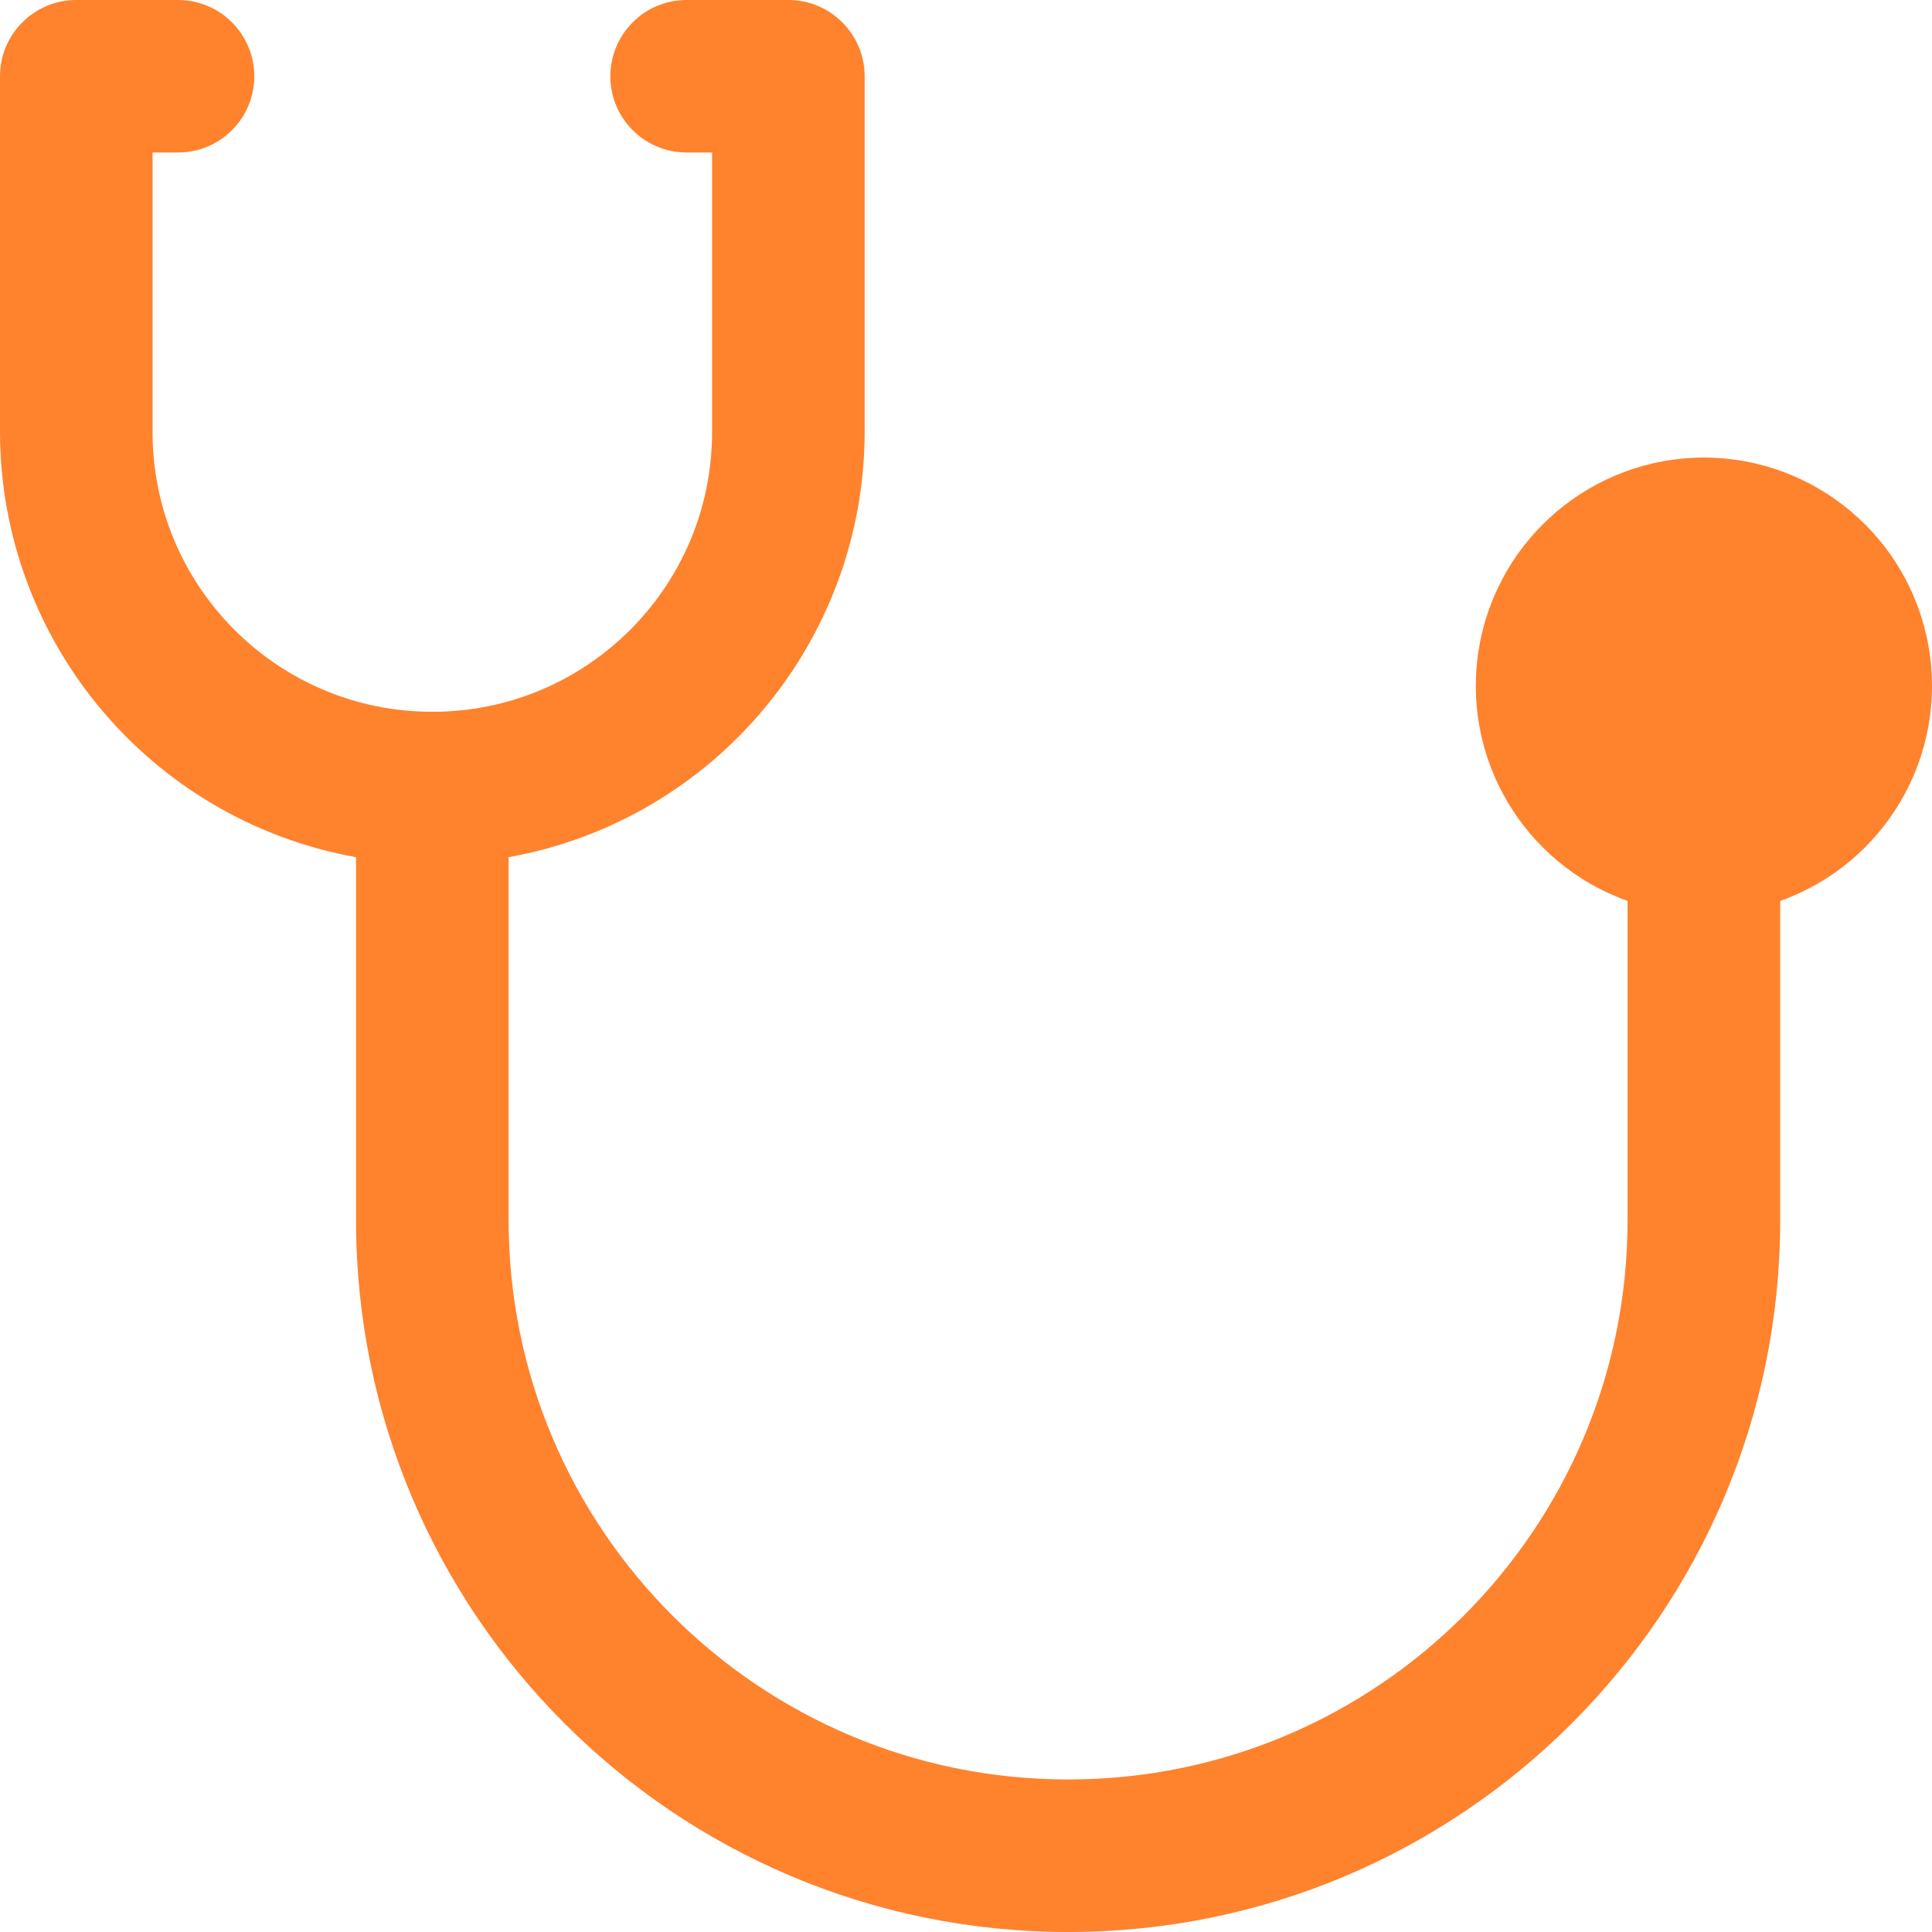 <svg width="35" height="35" viewBox="0 0 35 35" fill="none" xmlns="http://www.w3.org/2000/svg">
<path d="M30.868 8.289C28.855 8.292 27.137 9.742 26.796 11.724C26.454 13.706 27.59 15.646 29.485 16.321V22.105C29.485 27.701 24.948 32.237 19.35 32.237C13.752 32.237 9.214 27.701 9.214 22.105V15.529C12.943 14.857 15.658 11.616 15.664 7.829V1.382C15.664 0.619 15.045 0 14.282 0H12.439C11.676 1.60795e-08 11.057 0.619 11.057 1.382C11.057 2.145 11.676 2.763 12.439 2.763H12.9V7.829C12.9 10.627 10.631 12.895 7.832 12.895C5.033 12.895 2.764 10.627 2.764 7.829V2.763H3.225C3.988 2.763 4.607 2.145 4.607 1.382C4.607 0.619 3.988 1.60795e-08 3.225 0H1.382C0.619 0 0 0.619 0 1.382V7.829C0.007 11.616 2.721 14.857 6.45 15.529V22.105C6.45 29.227 12.226 35 19.35 35C26.474 35 32.25 29.227 32.25 22.105V16.321C34.146 15.646 35.281 13.706 34.94 11.724C34.599 9.742 32.88 8.292 30.868 8.289Z" fill="#FF822D"/>
</svg>
